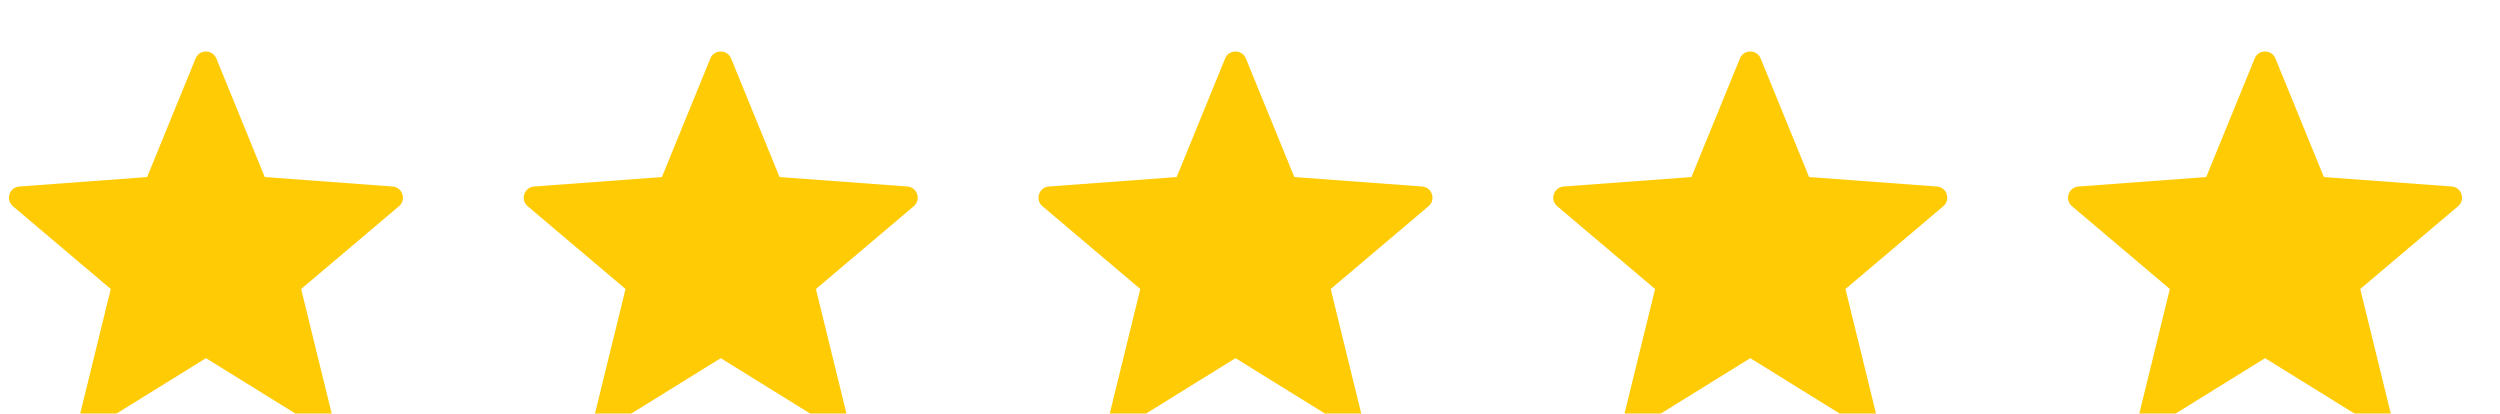 <?xml version="1.0" encoding="UTF-8"?> <!-- Creator: CorelDRAW 2019 (64-Bit) --> <svg xmlns="http://www.w3.org/2000/svg" xmlns:xlink="http://www.w3.org/1999/xlink" xmlns:xodm="http://www.corel.com/coreldraw/odm/2003" xml:space="preserve" width="13.3mm" height="2.2mm" style="shape-rendering:geometricPrecision; text-rendering:geometricPrecision; image-rendering:optimizeQuality; fill-rule:evenodd; clip-rule:evenodd" viewBox="0 0 1330 220"> <defs> <style type="text/css"> <![CDATA[ .fil0 {fill:#FFCB04} ]]> </style> </defs> <g id="Слой_x0020_1">  <path class="fil0" d="M1210.53 31.11l25.77 63.08 67.98 5.03c2.47,0.18 4.47,1.76 5.23,4.1 0.77,2.35 0.07,4.8 -1.82,6.4l-52.04 44.03 16.23 66.19c0.59,2.4 -0.28,4.79 -2.28,6.25 -2,1.44 -4.55,1.54 -6.65,0.24l-57.94 -35.89 -57.95 35.89c-2.1,1.3 -4.65,1.22 -6.65,-0.24 -1.99,-1.46 -2.88,-3.85 -2.28,-6.25l16.23 -66.19 -52.04 -44.03c-1.89,-1.6 -2.59,-4.05 -1.82,-6.4 0.76,-2.34 2.76,-3.92 5.23,-4.1l67.98 -5.03 25.78 -63.08c0.93,-2.3 3.04,-3.71 5.52,-3.71 2.47,0 4.58,1.43 5.52,3.71zm-1095.44 0l25.77 63.08 67.98 5.03c2.47,0.18 4.47,1.76 5.23,4.1 0.77,2.35 0.07,4.8 -1.82,6.4l-52.04 44.03 16.23 66.19c0.59,2.4 -0.28,4.79 -2.28,6.25 -2,1.44 -4.55,1.54 -6.65,0.24l-57.94 -35.89 -57.95 35.89c-2.1,1.3 -4.65,1.22 -6.65,-0.24 -1.99,-1.46 -2.88,-3.85 -2.28,-6.25l16.23 -66.19 -52.04 -44.03c-1.89,-1.6 -2.59,-4.05 -1.82,-6.4 0.76,-2.34 2.76,-3.92 5.23,-4.1l67.98 -5.03 25.78 -63.08c0.93,-2.3 3.04,-3.71 5.52,-3.71 2.47,0 4.58,1.43 5.52,3.71zm273.86 0l25.77 63.08 67.98 5.03c2.47,0.18 4.47,1.76 5.23,4.1 0.77,2.35 0.07,4.8 -1.82,6.4l-52.04 44.03 16.23 66.19c0.59,2.4 -0.28,4.79 -2.28,6.25 -2,1.44 -4.55,1.54 -6.65,0.24l-57.94 -35.89 -57.95 35.89c-2.1,1.3 -4.65,1.22 -6.65,-0.24 -1.99,-1.46 -2.88,-3.85 -2.28,-6.25l16.23 -66.19 -52.04 -44.03c-1.89,-1.6 -2.59,-4.05 -1.82,-6.4 0.76,-2.34 2.76,-3.92 5.23,-4.1l67.98 -5.03 25.78 -63.08c0.93,-2.3 3.04,-3.71 5.52,-3.71 2.47,0 4.58,1.43 5.52,3.71zm273.86 0l25.77 63.08 67.98 5.03c2.47,0.18 4.47,1.76 5.23,4.1 0.77,2.35 0.07,4.8 -1.82,6.4l-52.04 44.03 16.23 66.19c0.59,2.4 -0.28,4.79 -2.28,6.25 -2,1.44 -4.55,1.54 -6.65,0.24l-57.94 -35.89 -57.95 35.89c-2.1,1.3 -4.65,1.22 -6.65,-0.24 -1.99,-1.46 -2.88,-3.85 -2.28,-6.25l16.23 -66.19 -52.04 -44.03c-1.89,-1.6 -2.59,-4.05 -1.82,-6.4 0.76,-2.34 2.76,-3.92 5.23,-4.1l67.98 -5.03 25.78 -63.08c0.93,-2.3 3.04,-3.71 5.52,-3.71 2.47,0 4.58,1.43 5.52,3.71zm273.86 0l25.77 63.08 67.98 5.03c2.47,0.18 4.47,1.76 5.23,4.1 0.77,2.35 0.07,4.8 -1.82,6.4l-52.04 44.03 16.23 66.19c0.59,2.4 -0.28,4.79 -2.28,6.25 -2,1.44 -4.55,1.54 -6.65,0.24l-57.94 -35.89 -57.95 35.89c-2.1,1.3 -4.65,1.22 -6.65,-0.24 -1.99,-1.46 -2.88,-3.85 -2.28,-6.25l16.23 -66.19 -52.04 -44.03c-1.89,-1.6 -2.59,-4.05 -1.82,-6.4 0.76,-2.34 2.76,-3.92 5.23,-4.1l67.98 -5.03 25.78 -63.08c0.93,-2.3 3.04,-3.71 5.52,-3.71 2.47,0 4.58,1.43 5.52,3.71z"></path> </g> </svg> 